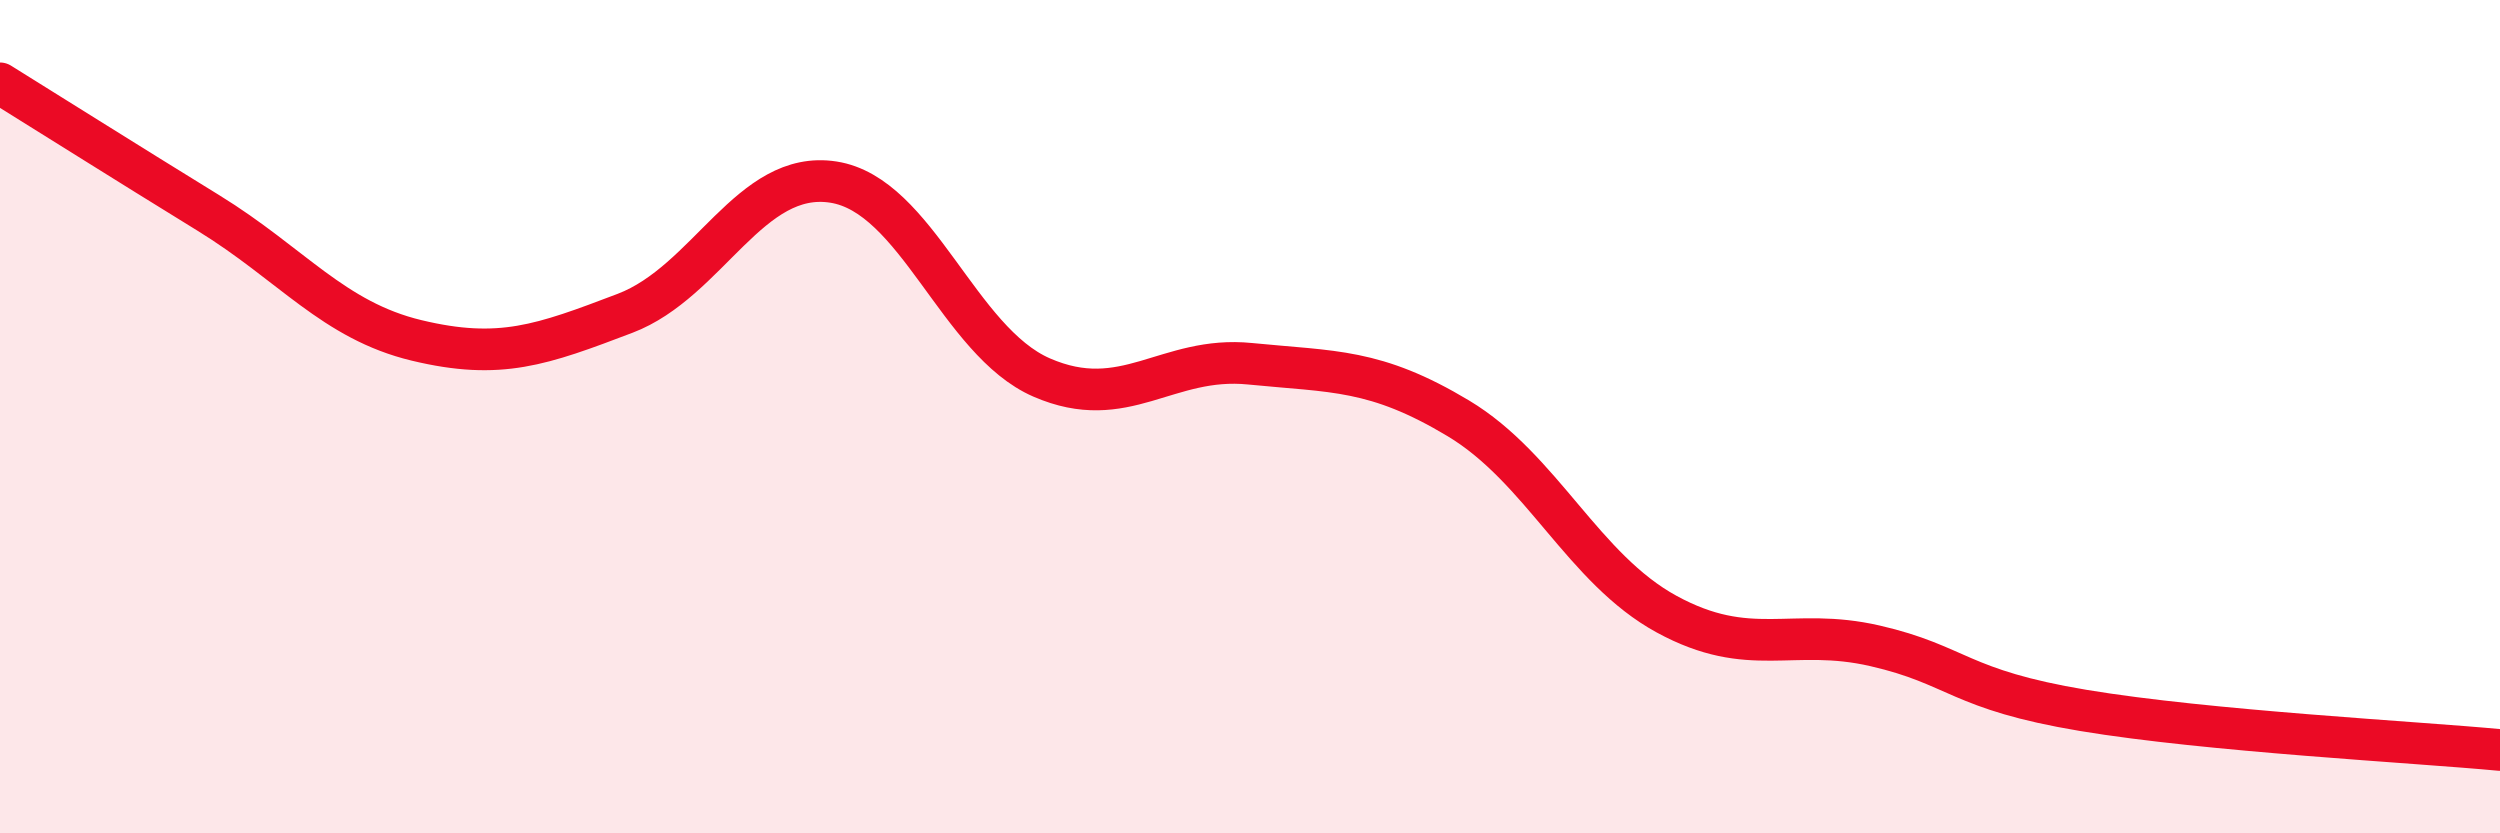 
    <svg width="60" height="20" viewBox="0 0 60 20" xmlns="http://www.w3.org/2000/svg">
      <path
        d="M 0,2 C 1,2.62 3,3.88 5,5.11 C 7,6.34 8,7.69 10,8.17 C 12,8.65 13,8.28 15,7.52 C 17,6.76 18,4.06 20,4.37 C 22,4.68 23,8.19 25,9.06 C 27,9.93 28,8.53 30,8.73 C 32,8.93 33,8.84 35,10.04 C 37,11.24 38,13.65 40,14.74 C 42,15.83 43,15.04 45,15.5 C 47,15.96 47,16.55 50,17.05 C 53,17.55 58,17.81 60,18L60 20L0 20Z"
        fill="#EB0A25"
        opacity="0.1"
        stroke-linecap="round"
        stroke-linejoin="round"
      />
      <path
        d="M 0,2 C 1,2.62 3,3.88 5,5.11 C 7,6.34 8,7.69 10,8.17 C 12,8.65 13,8.28 15,7.52 C 17,6.76 18,4.06 20,4.37 C 22,4.68 23,8.19 25,9.06 C 27,9.93 28,8.53 30,8.73 C 32,8.93 33,8.84 35,10.04 C 37,11.24 38,13.65 40,14.74 C 42,15.83 43,15.04 45,15.5 C 47,15.96 47,16.55 50,17.05 C 53,17.55 58,17.81 60,18"
        stroke="#EB0A25"
        stroke-width="1"
        fill="none"
        stroke-linecap="round"
        stroke-linejoin="round"
      />
    </svg>
  